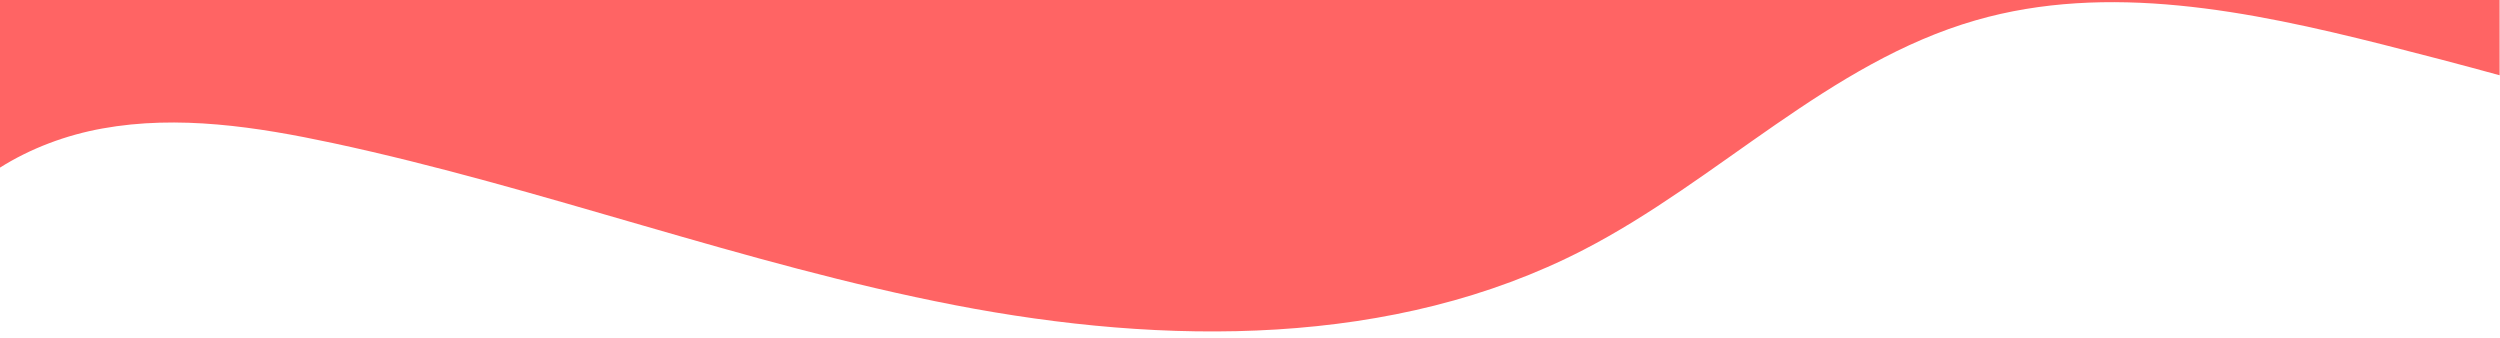 <?xml version="1.0" encoding="utf-8"?>
<!-- Generator: Adobe Illustrator 26.0.3, SVG Export Plug-In . SVG Version: 6.00 Build 0)  -->
<svg version="1.1" id="Layer_2_1_" xmlns="http://www.w3.org/2000/svg" xmlns:xlink="http://www.w3.org/1999/xlink" x="0px" y="0px"
	 viewBox="0 0 1920 259.3" style="enable-background:new 0 0 1920 259.3;" xml:space="preserve">
<style type="text/css">
	.st0{fill:#FF6464;}
</style>
<path class="st0" d="M-0.3,0v128.9c23.7-15,51.1-25.2,78.8-30.2c58.5-10.6,118.7-1.3,176.8,11.1c161.1,34.5,316.1,93.2,477.8,124.5
	s337.2,32.8,483-42.4c104-53.6,188.5-143.8,301.2-176.3c101.4-29.3,210.3-7.2,312.7,18.6c30,7.6,59.9,15.4,89.7,23.6V0H-0.3z"/>
</svg>
